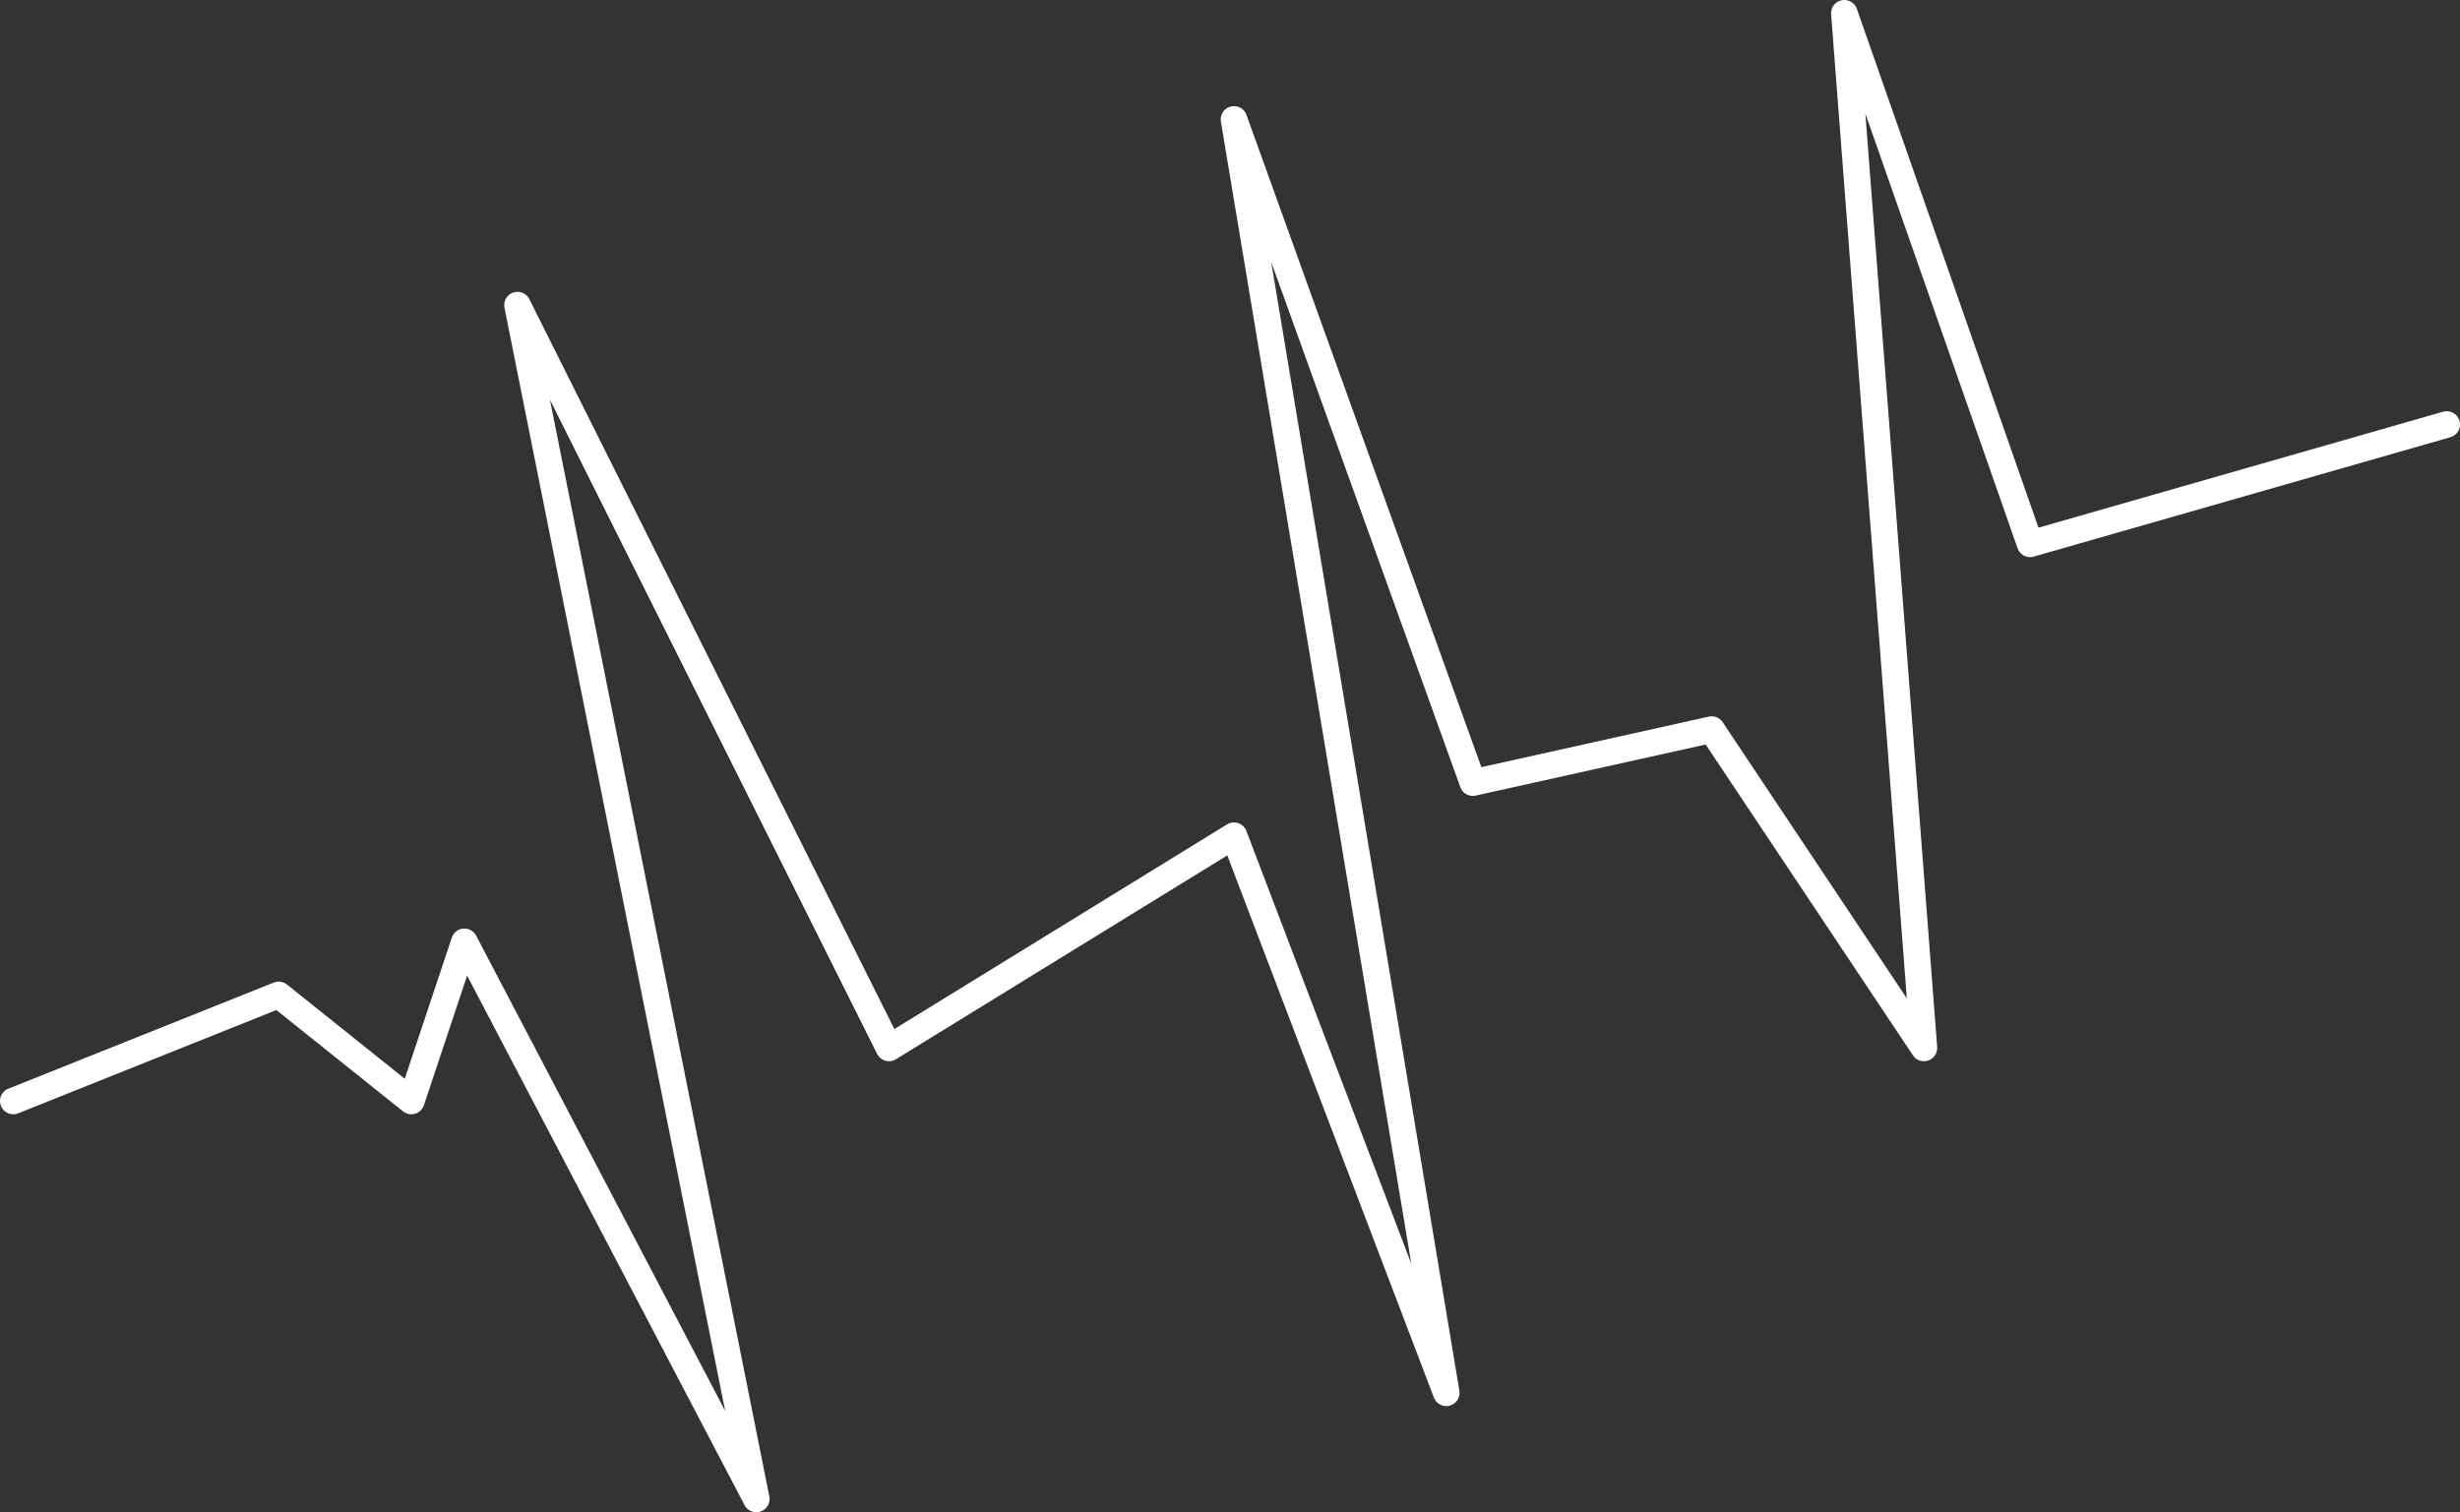 <?xml version="1.0" encoding="UTF-8" standalone="no"?>
<svg xmlns:xlink="http://www.w3.org/1999/xlink" height="57.0px" width="92.7px" xmlns="http://www.w3.org/2000/svg">
  <rect width="100%" height="100%" fill="#333333" stroke="none"/>
  <g transform="matrix(1.0, 0.0, 0.0, 1.0, 45.85, -7.95)">
    <path d="M46.35 23.95 L30.65 28.45 23.65 8.45 26.65 47.45 18.65 35.45 9.65 37.45 0.65 12.45 8.65 60.45 0.65 39.45 -12.35 47.45 -26.35 19.45 -17.35 64.45 -28.35 43.45 -30.35 49.45 -35.35 45.45 -45.35 49.45" fill="none" stroke="#ffffff" stroke-linecap="round" stroke-linejoin="round" stroke-width="1.0"/>
  </g>
</svg>
